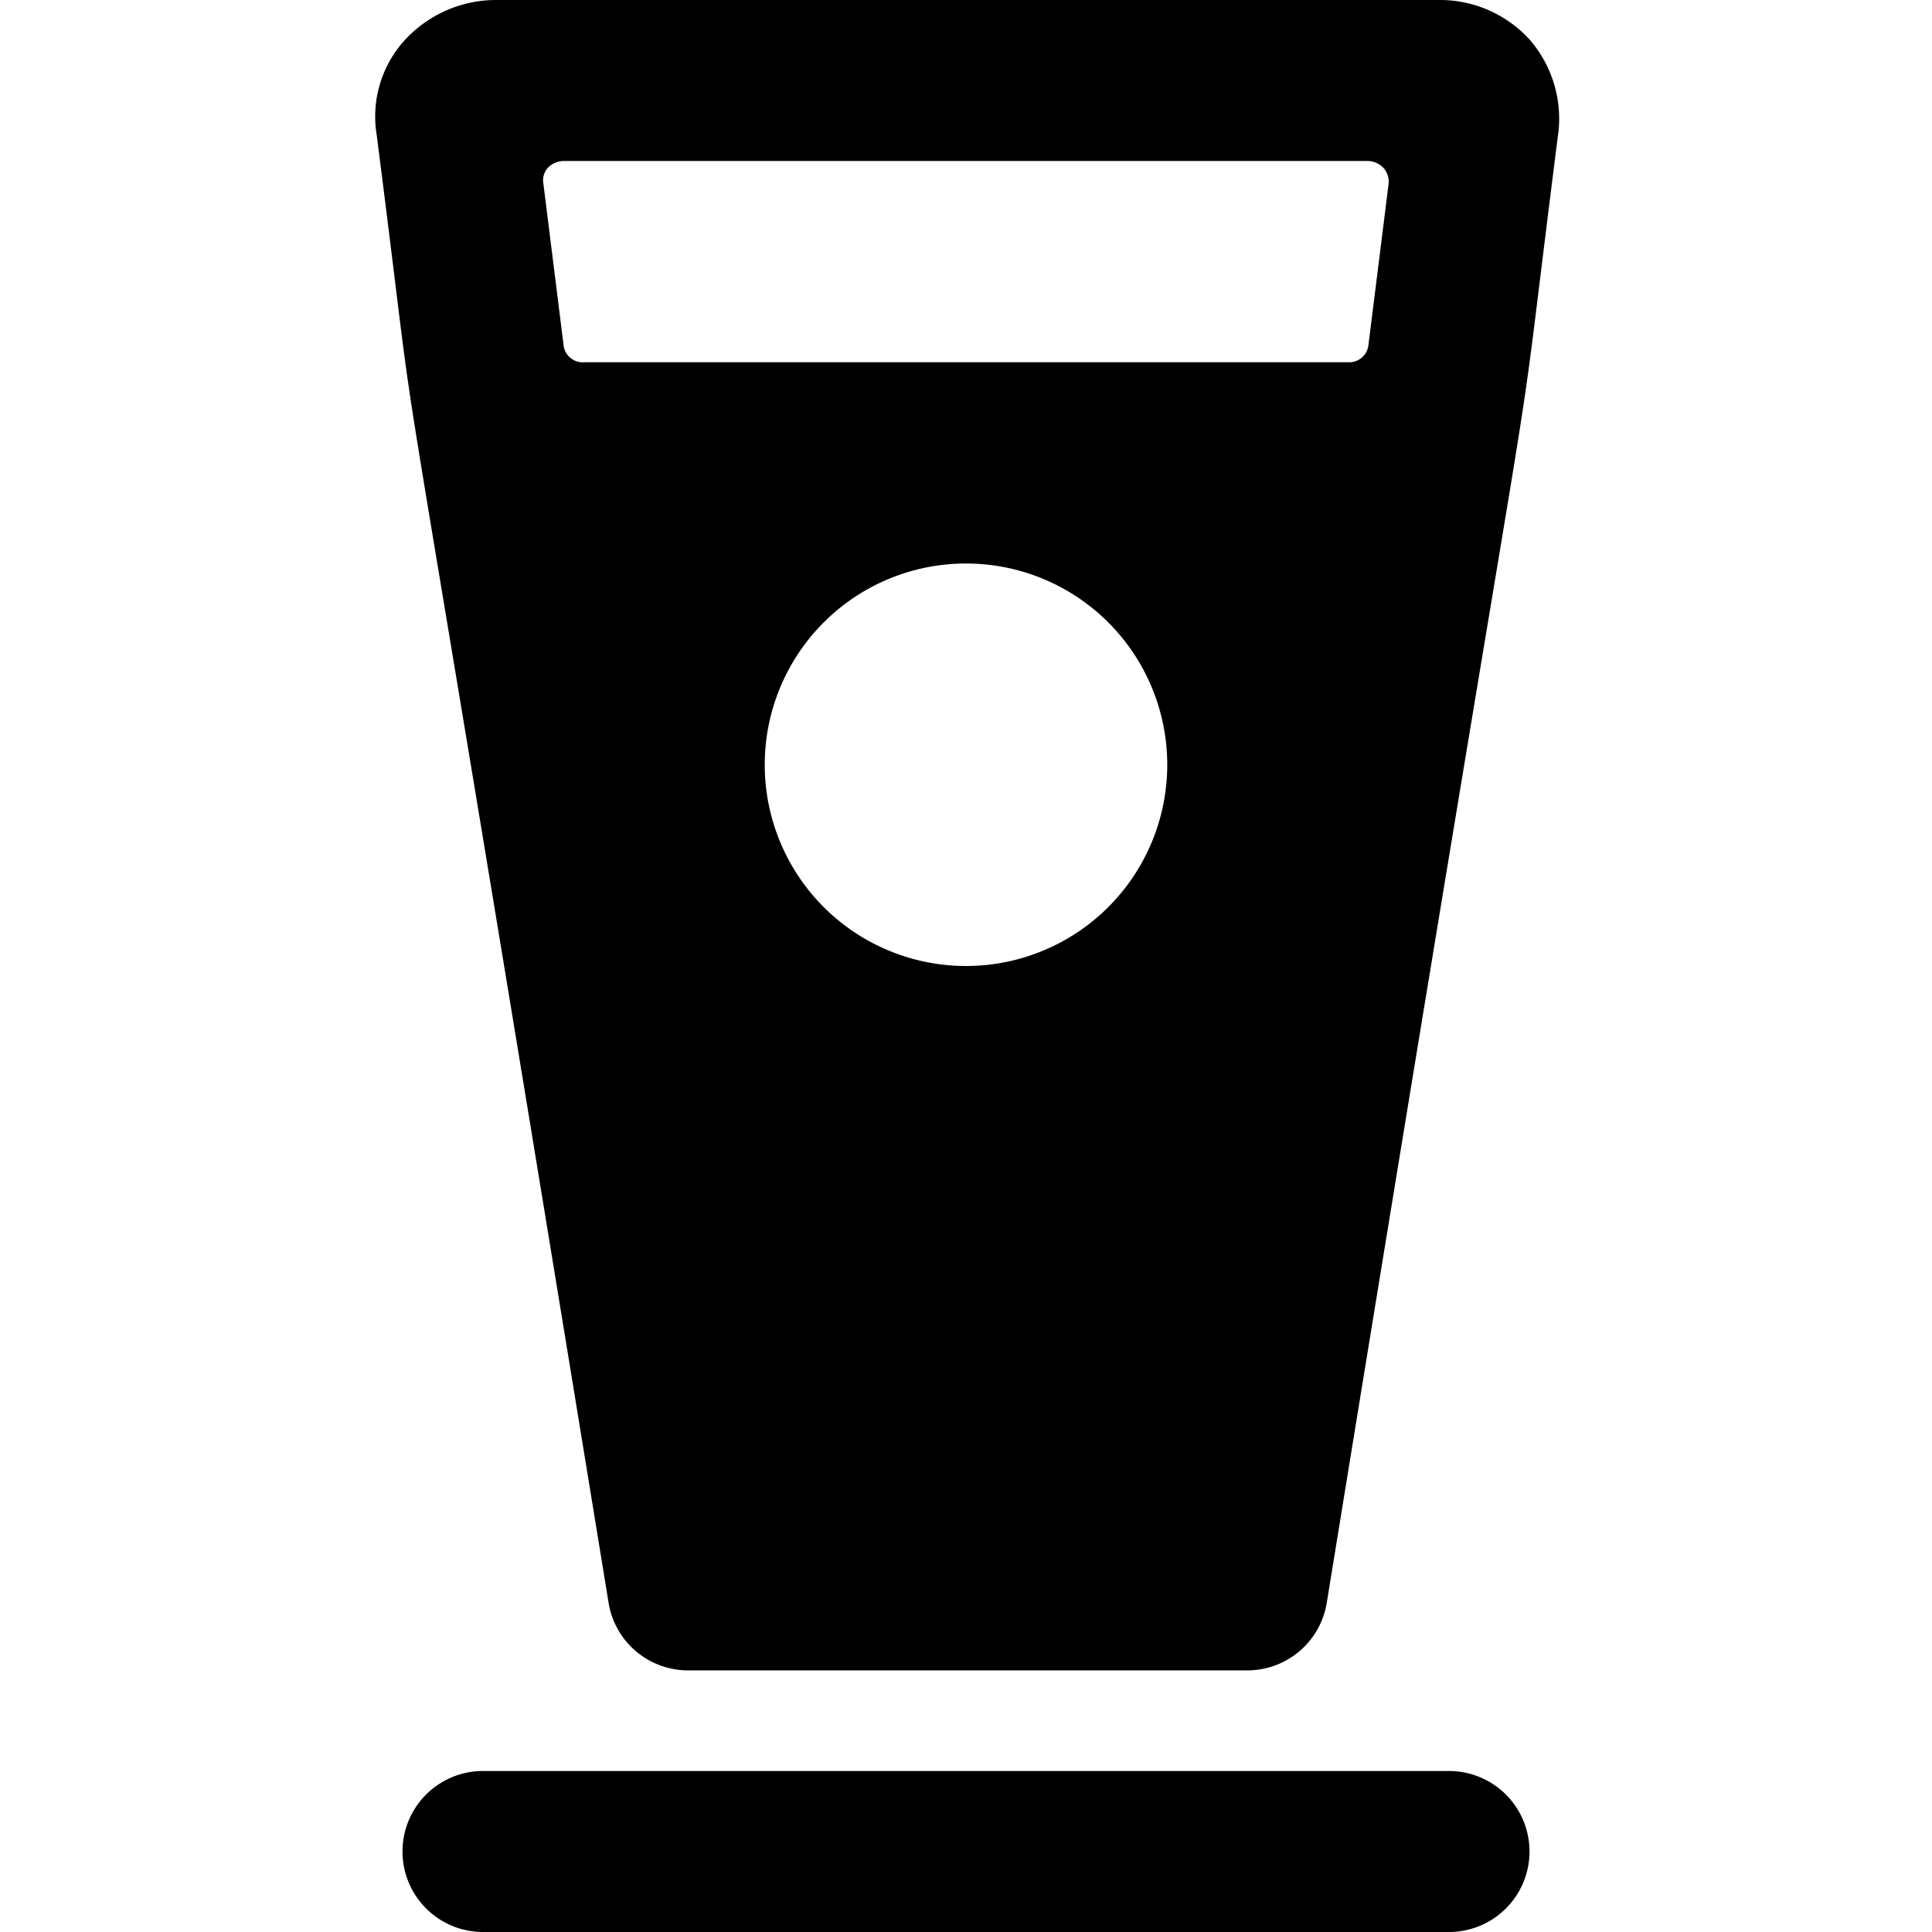 <svg xmlns="http://www.w3.org/2000/svg" viewBox="0 0 24 24" id="Beer-Glass--Streamline-Ultimate"><desc>Beer Glass Streamline Icon: https://streamlinehq.com</desc><g id="Beer-Glass--Streamline-Ultimate.svg"><path d="M17 2a0.28 0.28 0 0 1 0.19 0.09 0.26 0.26 0 0 1 0.06 0.19l-0.25 2a0.24 0.24 0 0 1 -0.25 0.22H7.26A0.24 0.24 0 0 1 7 4.28l-0.25 -2a0.23 0.23 0 0 1 0.06 -0.2A0.28 0.28 0 0 1 7 2Zm2 -1.51A1.51 1.51 0 0 0 17.86 0H6.16A1.54 1.54 0 0 0 5 0.53a1.41 1.41 0 0 0 -0.32 1.15c0.69 5.4 -0.18 -0.53 2.88 18.23a1 1 0 0 0 1 0.84h6.92a1 1 0 0 0 1 -0.83c3 -18.45 2.18 -12.76 2.87 -18.21A1.5 1.5 0 0 0 19 0.49ZM12 12a2.5 2.5 0 1 1 2.5 -2.5A2.5 2.5 0 0 1 12 12Z" fill="#000000" stroke-width="1"></path><path d="M18 22H6a1 1 0 1 0 0 2h12a1 1 0 1 0 0 -2Z" fill="#000000" stroke-width="1"></path></g></svg>